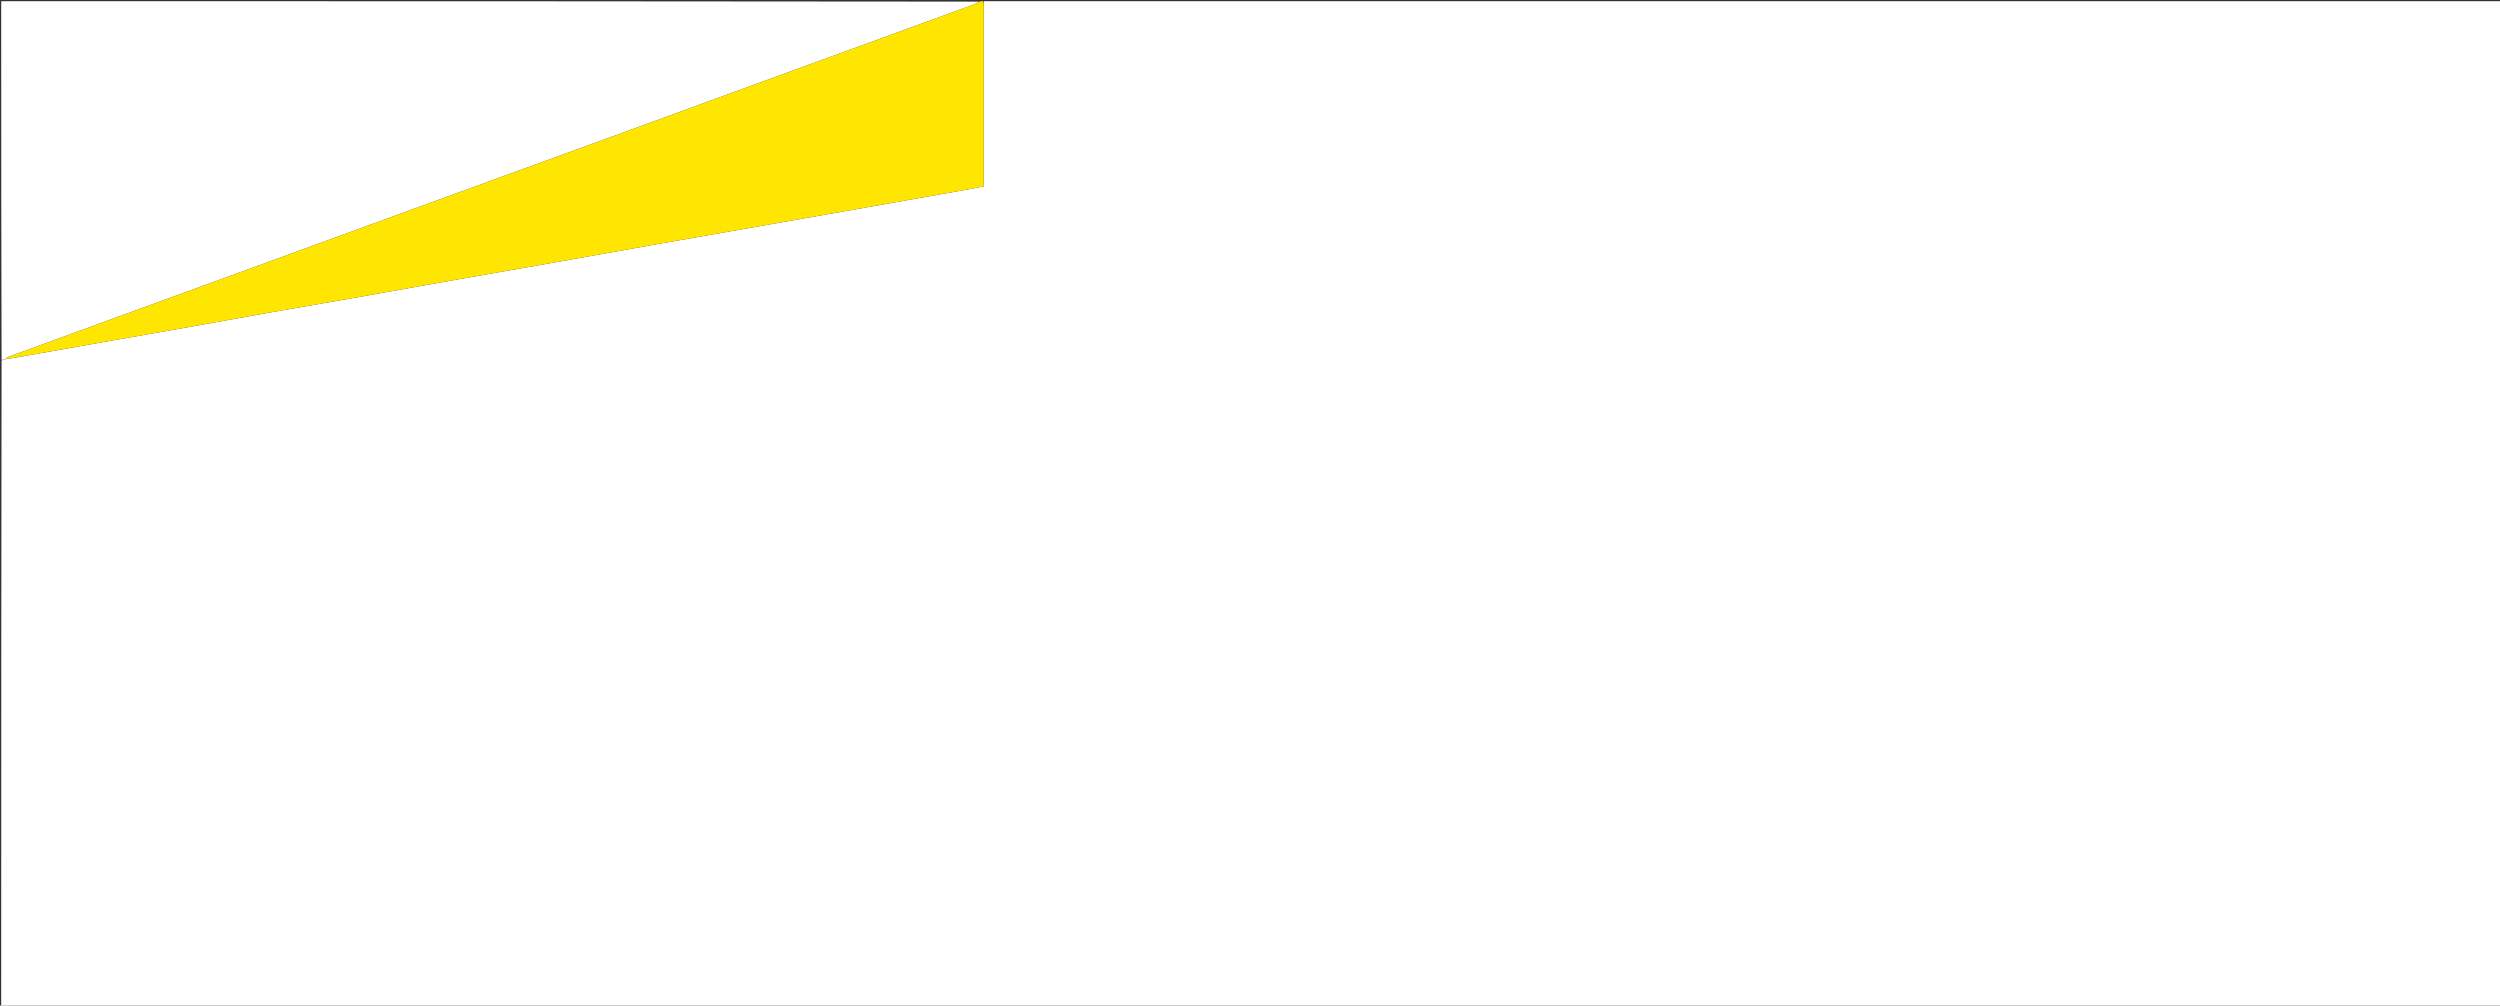 <svg version="1.1" id="Layer_1" xmlns="http://www.w3.org/2000/svg" xmlns:xlink="http://www.w3.org/1999/xlink" x="0px" y="0px"
	 width="100%" viewBox="0 0 4167 1676" enable-background="new 0 0 4167 1676" xml:space="preserve">
<rect x="0" y="0" width="4167" height="1676" fill="#333333" stroke="none"/>
<path fill="#FFFFFF" opacity="1" stroke="none" 
	d="
M1640,2 
	C2483.262,2 3326.523,2 4169.893,2 
	C4169.893,560.548 4169.893,1119.095 4169.893,1677.821 
	C2780.904,1677.821 1391.807,1677.821 2,1677.821 
	C2,1319.268 2,960.536 2.614,600.903 
	C4.791,599.702 6.355,599.401 8.775,598.792 
	C12.925,598.037 16.238,597.702 19.509,597.126 
	C75.093,587.331 130.668,577.482 186.255,567.696 
	C228.43,560.271 270.634,553.006 312.798,545.512 
	C359.535,537.205 406.22,528.605 452.965,520.345 
	C500.695,511.911 548.488,503.835 596.221,495.416 
	C647.547,486.364 698.82,477.008 750.145,467.943 
	C804.412,458.359 858.729,449.054 912.995,439.458 
	C975.104,428.474 1037.163,417.215 1099.273,406.239 
	C1169.176,393.886 1239.114,381.73 1309.031,369.46 
	C1354.154,361.541 1399.269,353.58 1444.384,345.618 
	C1500.943,335.637 1557.502,325.659 1614.05,315.62 
	C1622.445,314.13 1630.782,312.317 1639.694,310.545 
	C1639.694,305.785 1639.694,301.831 1639.694,297.877 
	C1639.694,203.244 1639.691,108.611 1639.707,13.978 
	C1639.708,9.986 1639.898,5.993 1640,2 
z"/>
<path fill="#FFFFFF" opacity="1" stroke="none" 
	d="
M7.918,599.101 
	C6.355,599.401 4.791,599.702 2.614,600.001 
	C2,400.742 2,201.485 2,2 
	C544.718,2 1087.437,2 1630.897,2.701 
	C1629.911,4.353 1628.271,5.542 1626.442,6.217 
	C1601.486,15.421 1576.516,24.585 1551.528,33.699 
	C1469.375,63.662 1387.202,93.57 1305.059,123.558 
	C1219.168,154.914 1133.317,186.379 1047.421,217.722 
	C953.402,252.028 859.347,286.236 765.317,320.51 
	C696.28,345.674 627.254,370.865 558.229,396.061 
	C490.763,420.687 423.308,445.345 355.841,469.97 
	C282.755,496.647 209.661,523.302 136.57,549.964 
	C95.963,564.776 55.342,579.55 14.778,594.479 
	C12.265,595.404 10.194,597.532 7.918,599.101 
z"/>
<path fill="#FFE601" opacity="1" stroke="none" 
	d="
M8.775,598.792 
	C10.194,597.532 12.265,595.404 14.778,594.479 
	C55.342,579.55 95.963,564.776 136.57,549.964 
	C209.661,523.302 282.755,496.647 355.841,469.97 
	C423.308,445.345 490.763,420.687 558.229,396.061 
	C627.254,370.865 696.28,345.674 765.317,320.51 
	C859.347,286.236 953.402,252.028 1047.421,217.722 
	C1133.317,186.379 1219.168,154.914 1305.059,123.558 
	C1387.202,93.57 1469.375,63.662 1551.528,33.699 
	C1576.516,24.585 1601.486,15.421 1626.442,6.217 
	C1628.271,5.542 1629.911,4.353 1631.819,2.701 
	C1634.133,2 1636.267,2 1639.2,2 
	C1639.898,5.993 1639.708,9.986 1639.707,13.978 
	C1639.691,108.611 1639.694,203.244 1639.694,297.877 
	C1639.694,301.831 1639.694,305.785 1639.694,310.545 
	C1630.782,312.317 1622.445,314.13 1614.05,315.62 
	C1557.502,325.659 1500.943,335.637 1444.384,345.618 
	C1399.269,353.58 1354.154,361.541 1309.031,369.46 
	C1239.114,381.73 1169.176,393.886 1099.273,406.239 
	C1037.163,417.215 975.104,428.474 912.995,439.458 
	C858.729,449.054 804.412,458.359 750.145,467.943 
	C698.82,477.008 647.547,486.364 596.221,495.416 
	C548.488,503.835 500.695,511.911 452.965,520.345 
	C406.22,528.605 359.535,537.205 312.798,545.512 
	C270.634,553.006 228.43,560.271 186.255,567.696 
	C130.668,577.482 75.093,587.331 19.509,597.126 
	C16.238,597.702 12.925,598.037 8.775,598.792 
z"/>
</svg>
